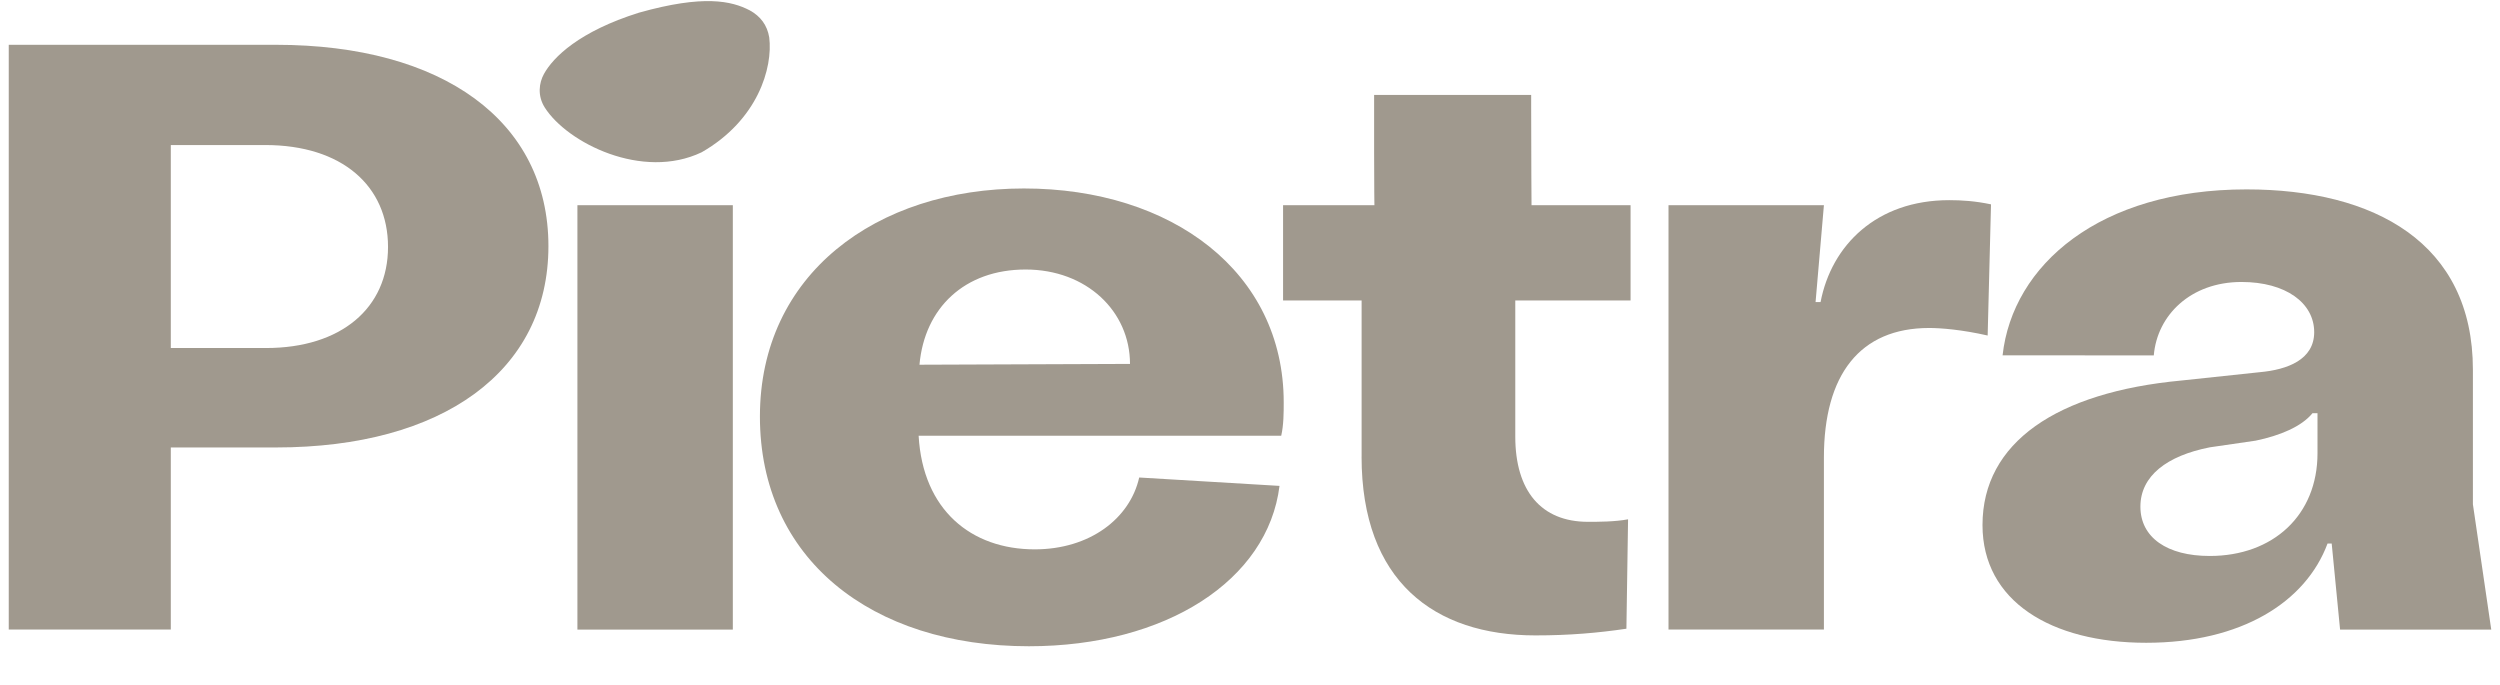 <svg width="62" height="17" viewBox="0 0 62 17" fill="none" xmlns="http://www.w3.org/2000/svg">
<g clip-path="url(#clip0_4962_65982)">
<path d="M0.217 1.111H6.846C10.969 1.111 13.601 2.996 13.601 6.104C13.601 9.211 10.969 11.097 6.846 11.097H4.236V15.613H0.217V1.111ZM6.598 8.631C8.462 8.631 9.623 7.637 9.623 6.124C9.623 4.612 8.483 3.597 6.577 3.597H4.236V8.631H6.598Z" fill="#A0998E"/>
<path d="M18.174 5.089V15.614H14.32V5.089H18.174Z" fill="#A0998E"/>
<path d="M31.774 10.807H22.782C22.886 12.65 24.087 13.624 25.662 13.624C27.029 13.624 28.024 12.857 28.252 11.842L31.732 12.05C31.442 14.391 28.915 16.027 25.517 16.027C21.601 16.027 18.846 13.852 18.846 10.33C18.846 6.808 21.725 4.674 25.393 4.674C29.06 4.674 31.836 6.746 31.836 9.978C31.836 10.226 31.836 10.537 31.774 10.807H31.774ZM28.024 9.025C28.024 7.72 26.947 6.684 25.435 6.684C23.922 6.684 22.928 7.637 22.803 9.045L28.024 9.025Z" fill="#A0998E"/>
<path d="M33.768 11.325V7.451H31.82V5.089H34.086C34.086 5.132 34.078 4.613 34.078 3.763V2.354H37.973V2.644C37.973 3.949 37.982 5.089 37.982 5.089H40.438V7.451H37.579V10.827C37.579 12.174 38.221 12.941 39.382 12.941C39.63 12.941 40.045 12.941 40.376 12.879L40.335 15.592C39.631 15.696 38.927 15.758 38.077 15.758C35.57 15.758 33.767 14.412 33.767 11.325H33.768Z" fill="#A0998E"/>
<path d="M41.379 5.089H45.233L45.026 7.492H45.15C45.419 6.083 46.538 4.964 48.34 4.964C48.651 4.964 48.983 4.985 49.377 5.068L49.294 8.321C48.651 8.175 48.133 8.134 47.843 8.134C46.123 8.134 45.233 9.295 45.233 11.345V15.613H41.379V5.089H41.379Z" fill="#A0998E"/>
<path d="M49.166 13.021C49.166 10.97 51.011 9.727 54.097 9.437L56.045 9.23C56.728 9.168 57.392 8.921 57.392 8.238C57.392 7.513 56.687 6.993 55.589 6.993C54.325 6.993 53.497 7.82 53.414 8.814L49.664 8.812C49.912 6.574 52.067 4.697 55.713 4.697C58.883 4.697 61.328 6.021 61.328 9.17V12.506L61.783 15.614H58.034L57.826 13.48H57.723C57.184 14.93 55.589 15.941 53.226 15.941C50.864 15.941 49.166 14.907 49.166 13.022L49.166 13.021ZM57.474 11.242V10.247H57.35C57.081 10.579 56.542 10.804 55.941 10.928L54.801 11.094C53.745 11.302 53.082 11.799 53.082 12.565C53.082 13.331 53.745 13.788 54.801 13.788C56.376 13.788 57.474 12.774 57.474 11.242Z" fill="#A0998E"/>
<path d="M18.591 0.255C18.859 0.401 19.027 0.623 19.077 0.928C19.171 1.681 18.794 2.978 17.402 3.776C15.932 4.479 14.067 3.542 13.511 2.668C13.324 2.373 13.368 2.055 13.49 1.834C13.718 1.419 14.366 0.778 15.848 0.314C17.453 -0.138 18.146 0.025 18.59 0.255L18.591 0.255Z" fill="#A0998E"/>
</g>
<defs>
<clipPath id="clip0_4962_65982">
<rect width="61.567" height="16" fill="white" transform="translate(0.217 0.027)"/>
</clipPath>
</defs>
</svg>
